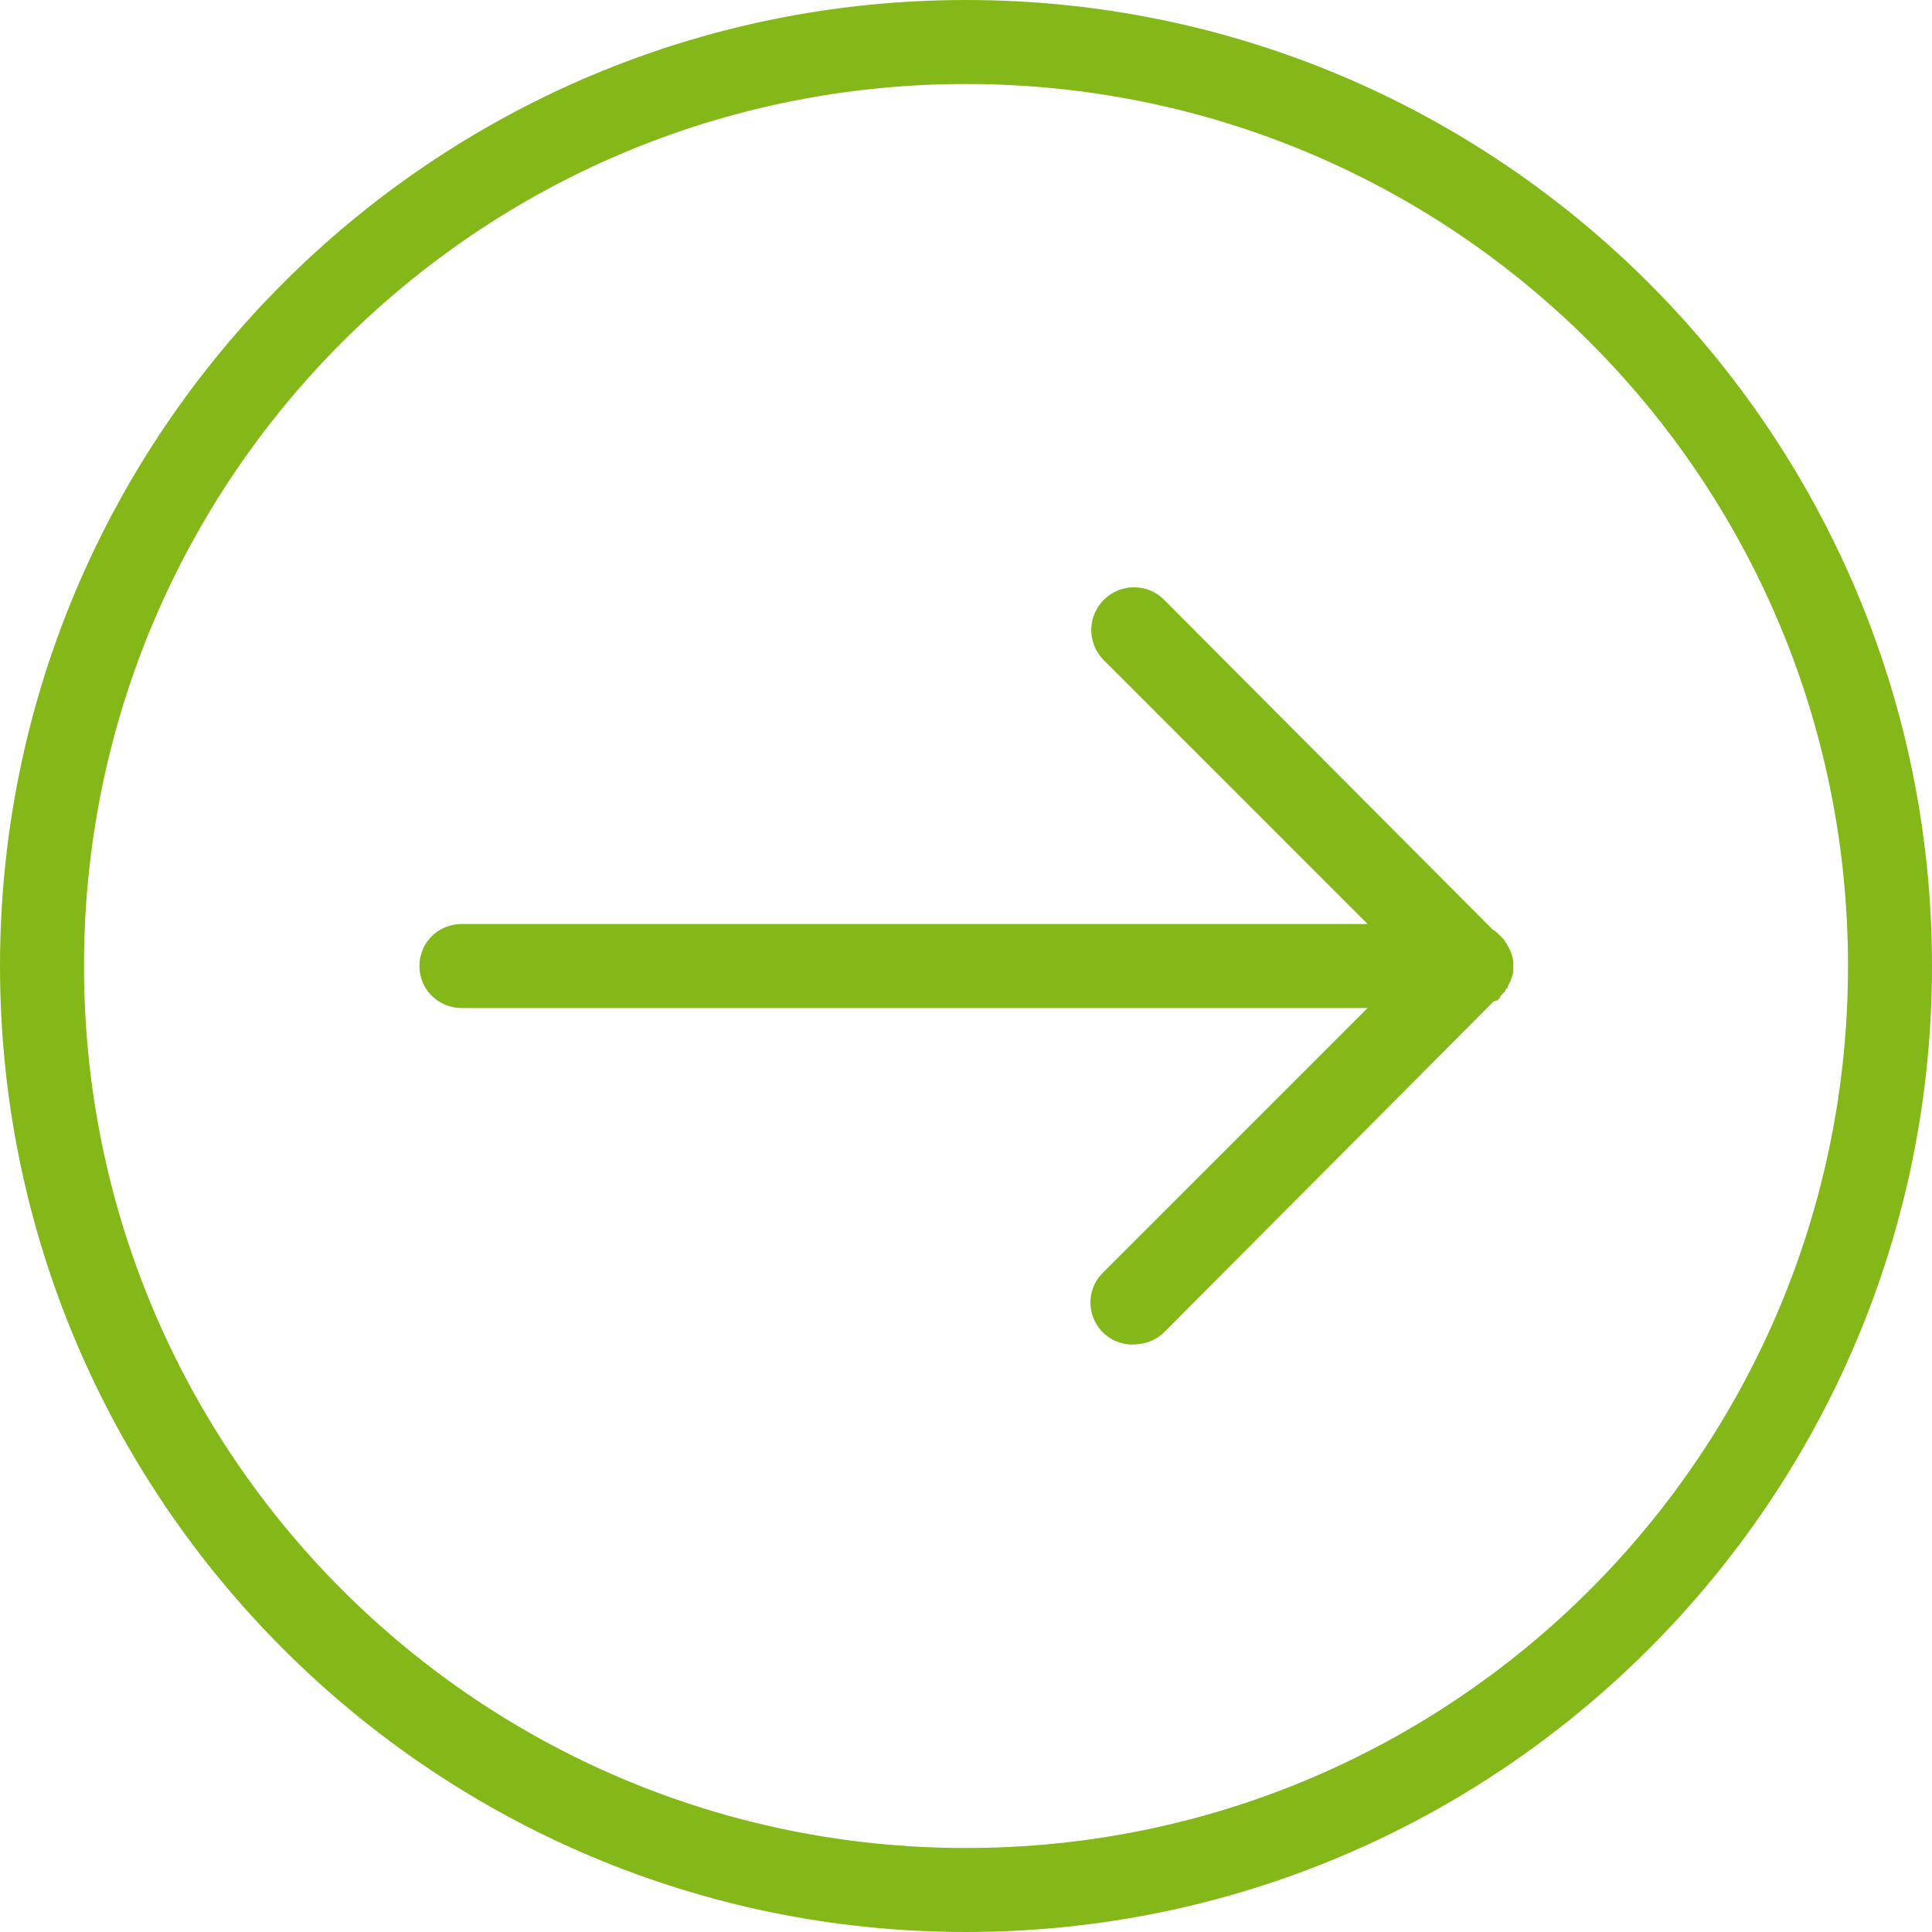<?xml version="1.0" encoding="UTF-8"?> <svg xmlns="http://www.w3.org/2000/svg" width="40" height="40" viewBox="0 0 40 40" fill="none"> <path d="M20 40C31.036 40 40 31.036 40 20C40 8.964 31.036 0 20 0C8.964 0 4.57764e-05 8.964 4.57764e-05 20C4.57764e-05 31.036 8.964 40 20 40ZM20 38.261C9.905 38.261 1.739 30.095 1.739 20C1.739 9.905 9.905 1.739 20 1.739C30.095 1.739 38.261 9.905 38.261 20C38.261 30.095 30.095 38.261 20 38.261ZM23.587 27.826C23.781 27.806 23.964 27.718 24.103 27.582L30.924 20.734L31.006 20.707C31.026 20.69 31.043 20.673 31.06 20.652V20.625C31.08 20.608 31.097 20.591 31.114 20.571C31.135 20.554 31.151 20.537 31.169 20.517C31.169 20.506 31.169 20.5 31.169 20.489C31.189 20.472 31.206 20.455 31.223 20.435C31.223 20.425 31.223 20.418 31.223 20.408C31.277 20.316 31.315 20.214 31.332 20.109C31.332 20.099 31.332 20.092 31.332 20.082C31.332 20.055 31.332 20.027 31.332 20C31.332 19.983 31.332 19.963 31.332 19.946C31.332 19.936 31.332 19.929 31.332 19.919C31.318 19.803 31.281 19.695 31.223 19.593C31.216 19.576 31.206 19.555 31.196 19.538C31.186 19.528 31.179 19.521 31.169 19.511C31.162 19.494 31.151 19.474 31.141 19.457C31.131 19.447 31.124 19.44 31.114 19.43C31.104 19.419 31.097 19.413 31.087 19.402C31.077 19.392 31.07 19.385 31.06 19.375C31.012 19.324 30.958 19.277 30.897 19.239L24.103 12.419C23.757 12.072 23.2 12.072 22.853 12.419C22.507 12.765 22.507 13.322 22.853 13.669L28.315 19.131L9.565 19.131C9.253 19.127 8.961 19.29 8.801 19.562C8.645 19.834 8.645 20.167 8.801 20.438C8.961 20.71 9.253 20.873 9.565 20.87L28.315 20.87L22.853 26.332C22.571 26.593 22.497 27.008 22.666 27.351C22.833 27.697 23.21 27.887 23.587 27.826Z" fill="#84B818"></path> </svg> 